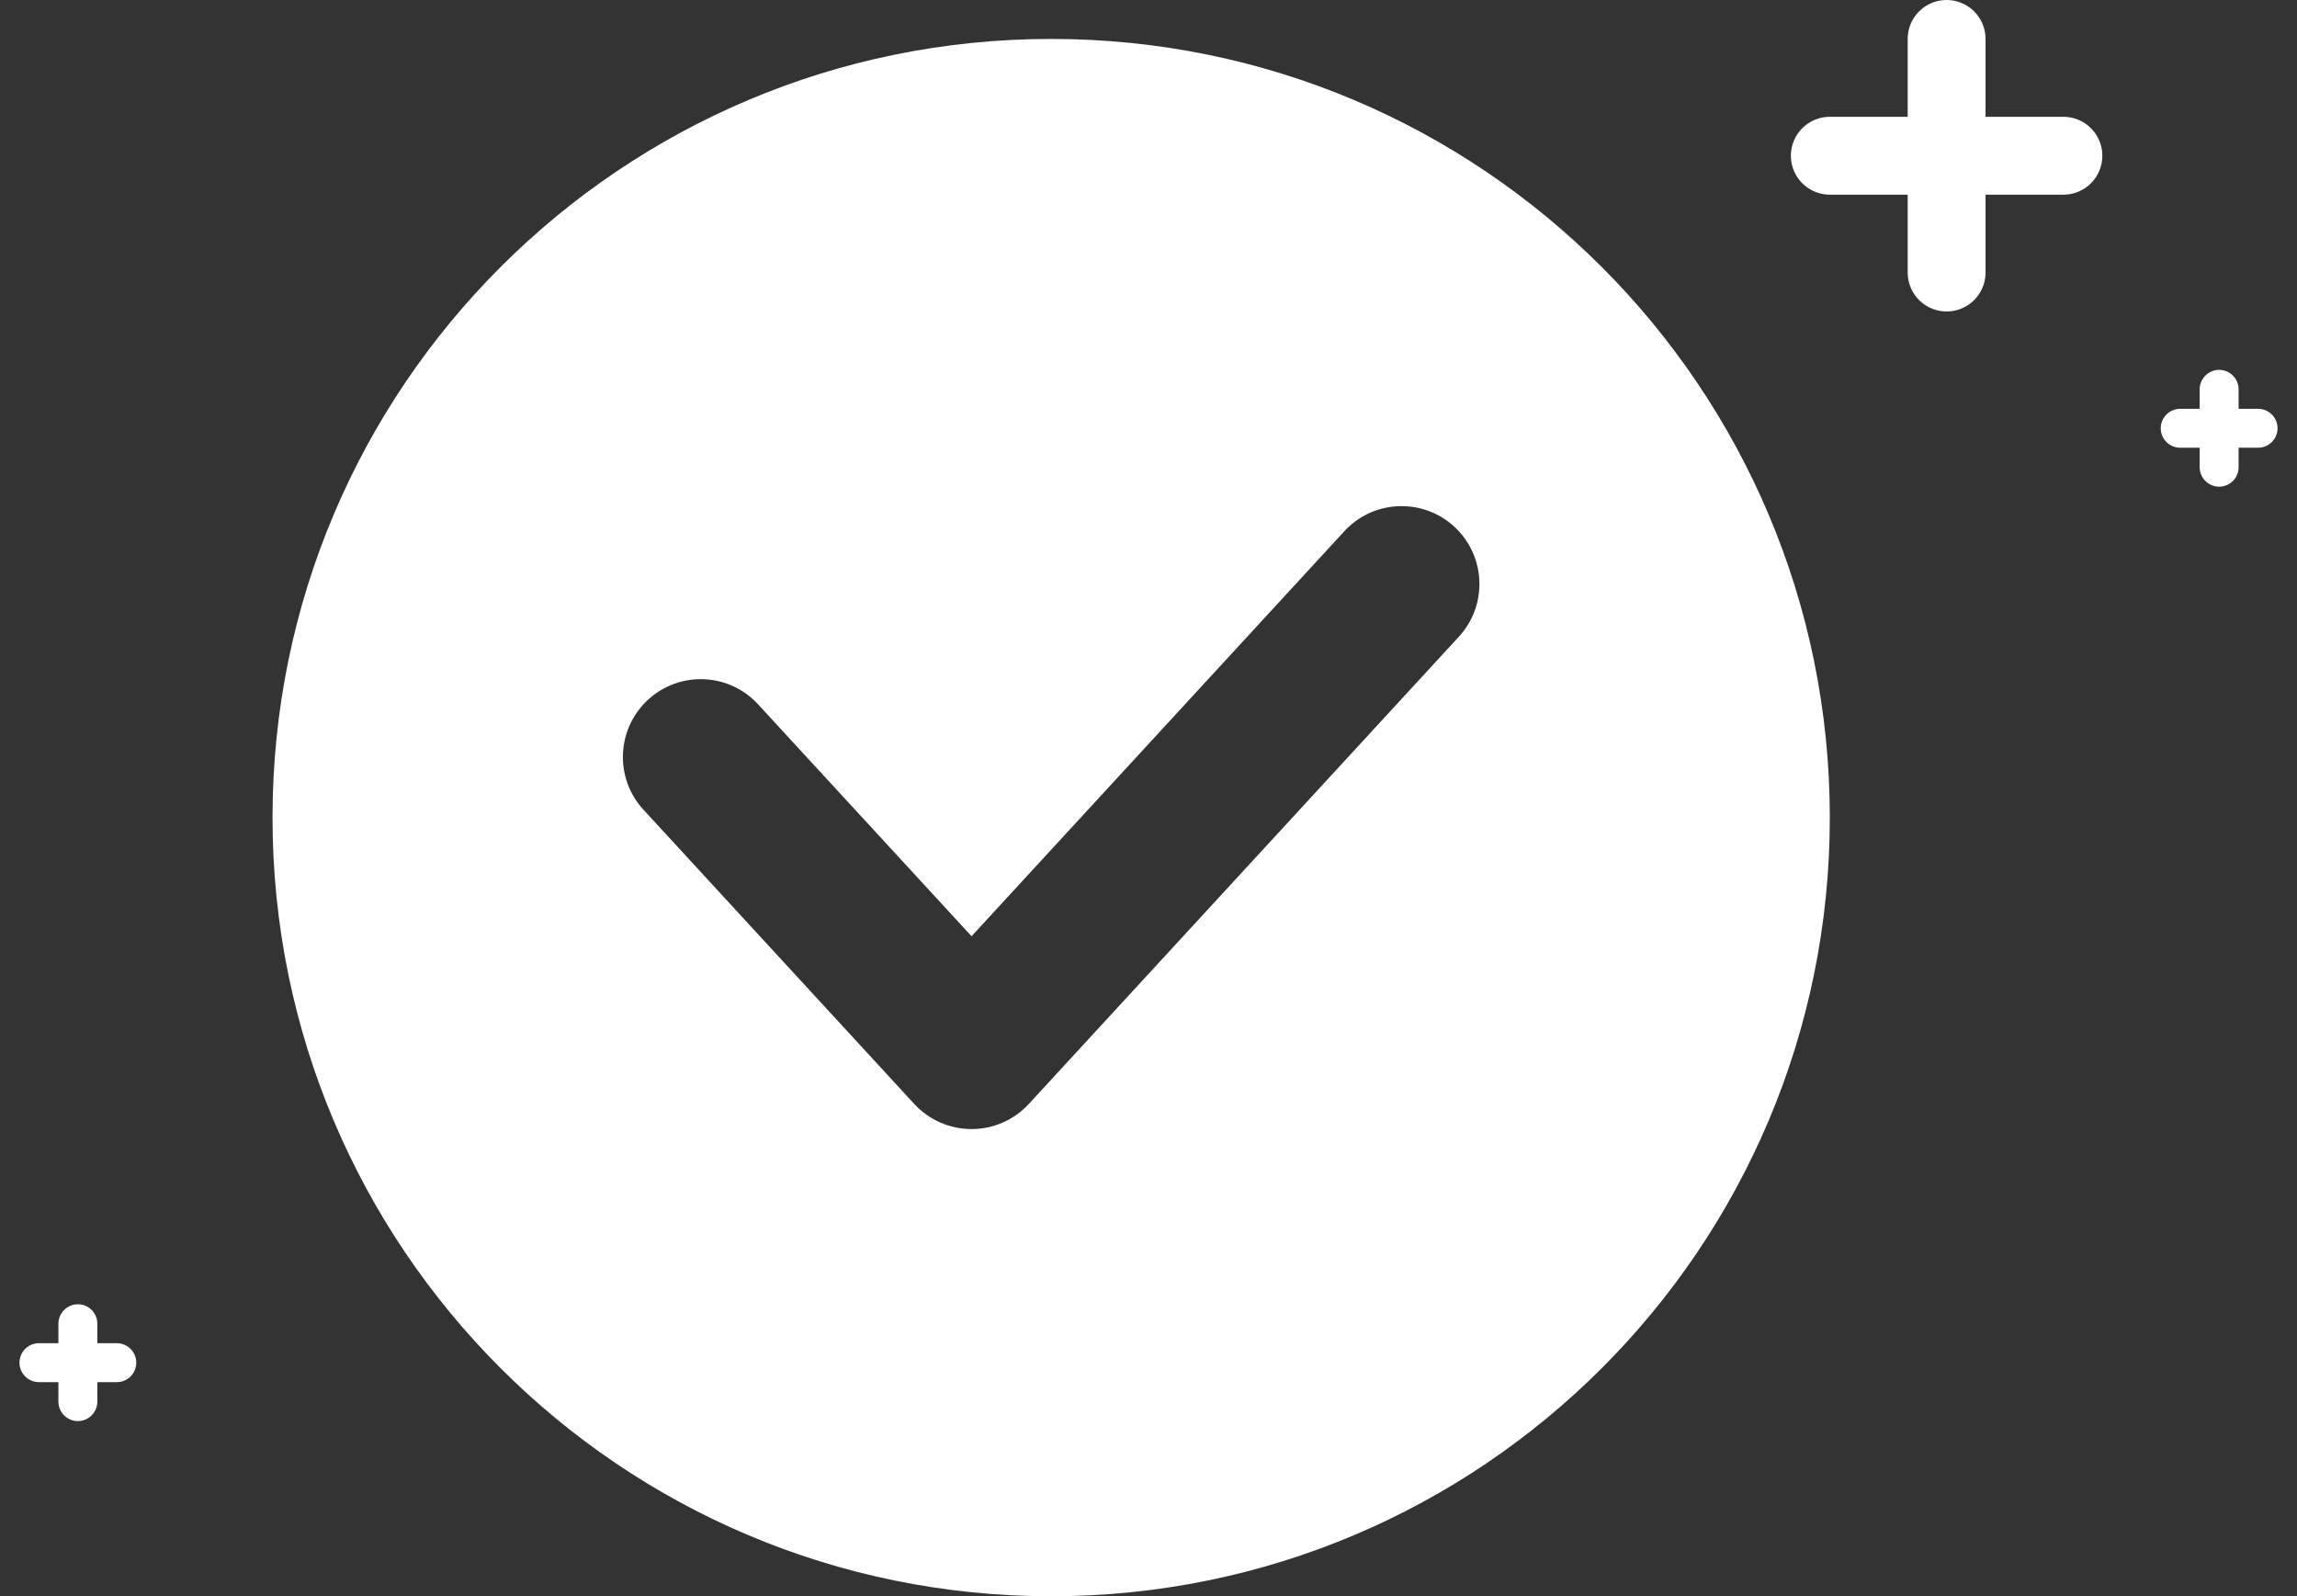 <svg width="59" height="41" viewBox="0 0 59 41" fill="none" xmlns="http://www.w3.org/2000/svg">
<rect x="0" y="0" width="59" height="41" fill="#333333" stroke="none"/>
<path fill-rule="evenodd" clip-rule="evenodd" d="M27 41C38.046 41 47 32.046 47 21C47 9.954 38.046 1 27 1C15.954 1 7 9.954 7 21C7 32.046 15.954 41 27 41ZM37.471 16.355C38.22 15.542 38.167 14.277 37.355 13.528C36.542 12.78 35.276 12.833 34.529 13.646L24.955 24.047L19.471 18.09C18.724 17.277 17.458 17.225 16.645 17.973C15.833 18.721 15.78 19.986 16.529 20.799L23.483 28.355C23.862 28.766 24.395 29 24.955 29C25.514 29 26.047 28.766 26.426 28.355L37.471 16.355Z" fill="white"/>
<path d="M47 4H53" stroke="white" stroke-width="2" stroke-linecap="round"/>
<path d="M56 11H58" stroke="white" stroke-linecap="round"/>
<path d="M1 35H3" stroke="white" stroke-linecap="round"/>
<path d="M50 1L50 7" stroke="white" stroke-width="2" stroke-linecap="round"/>
<path d="M57 10L57 12" stroke="white" stroke-linecap="round"/>
<path d="M2 34L2 36" stroke="white" stroke-linecap="round"/>
</svg>

